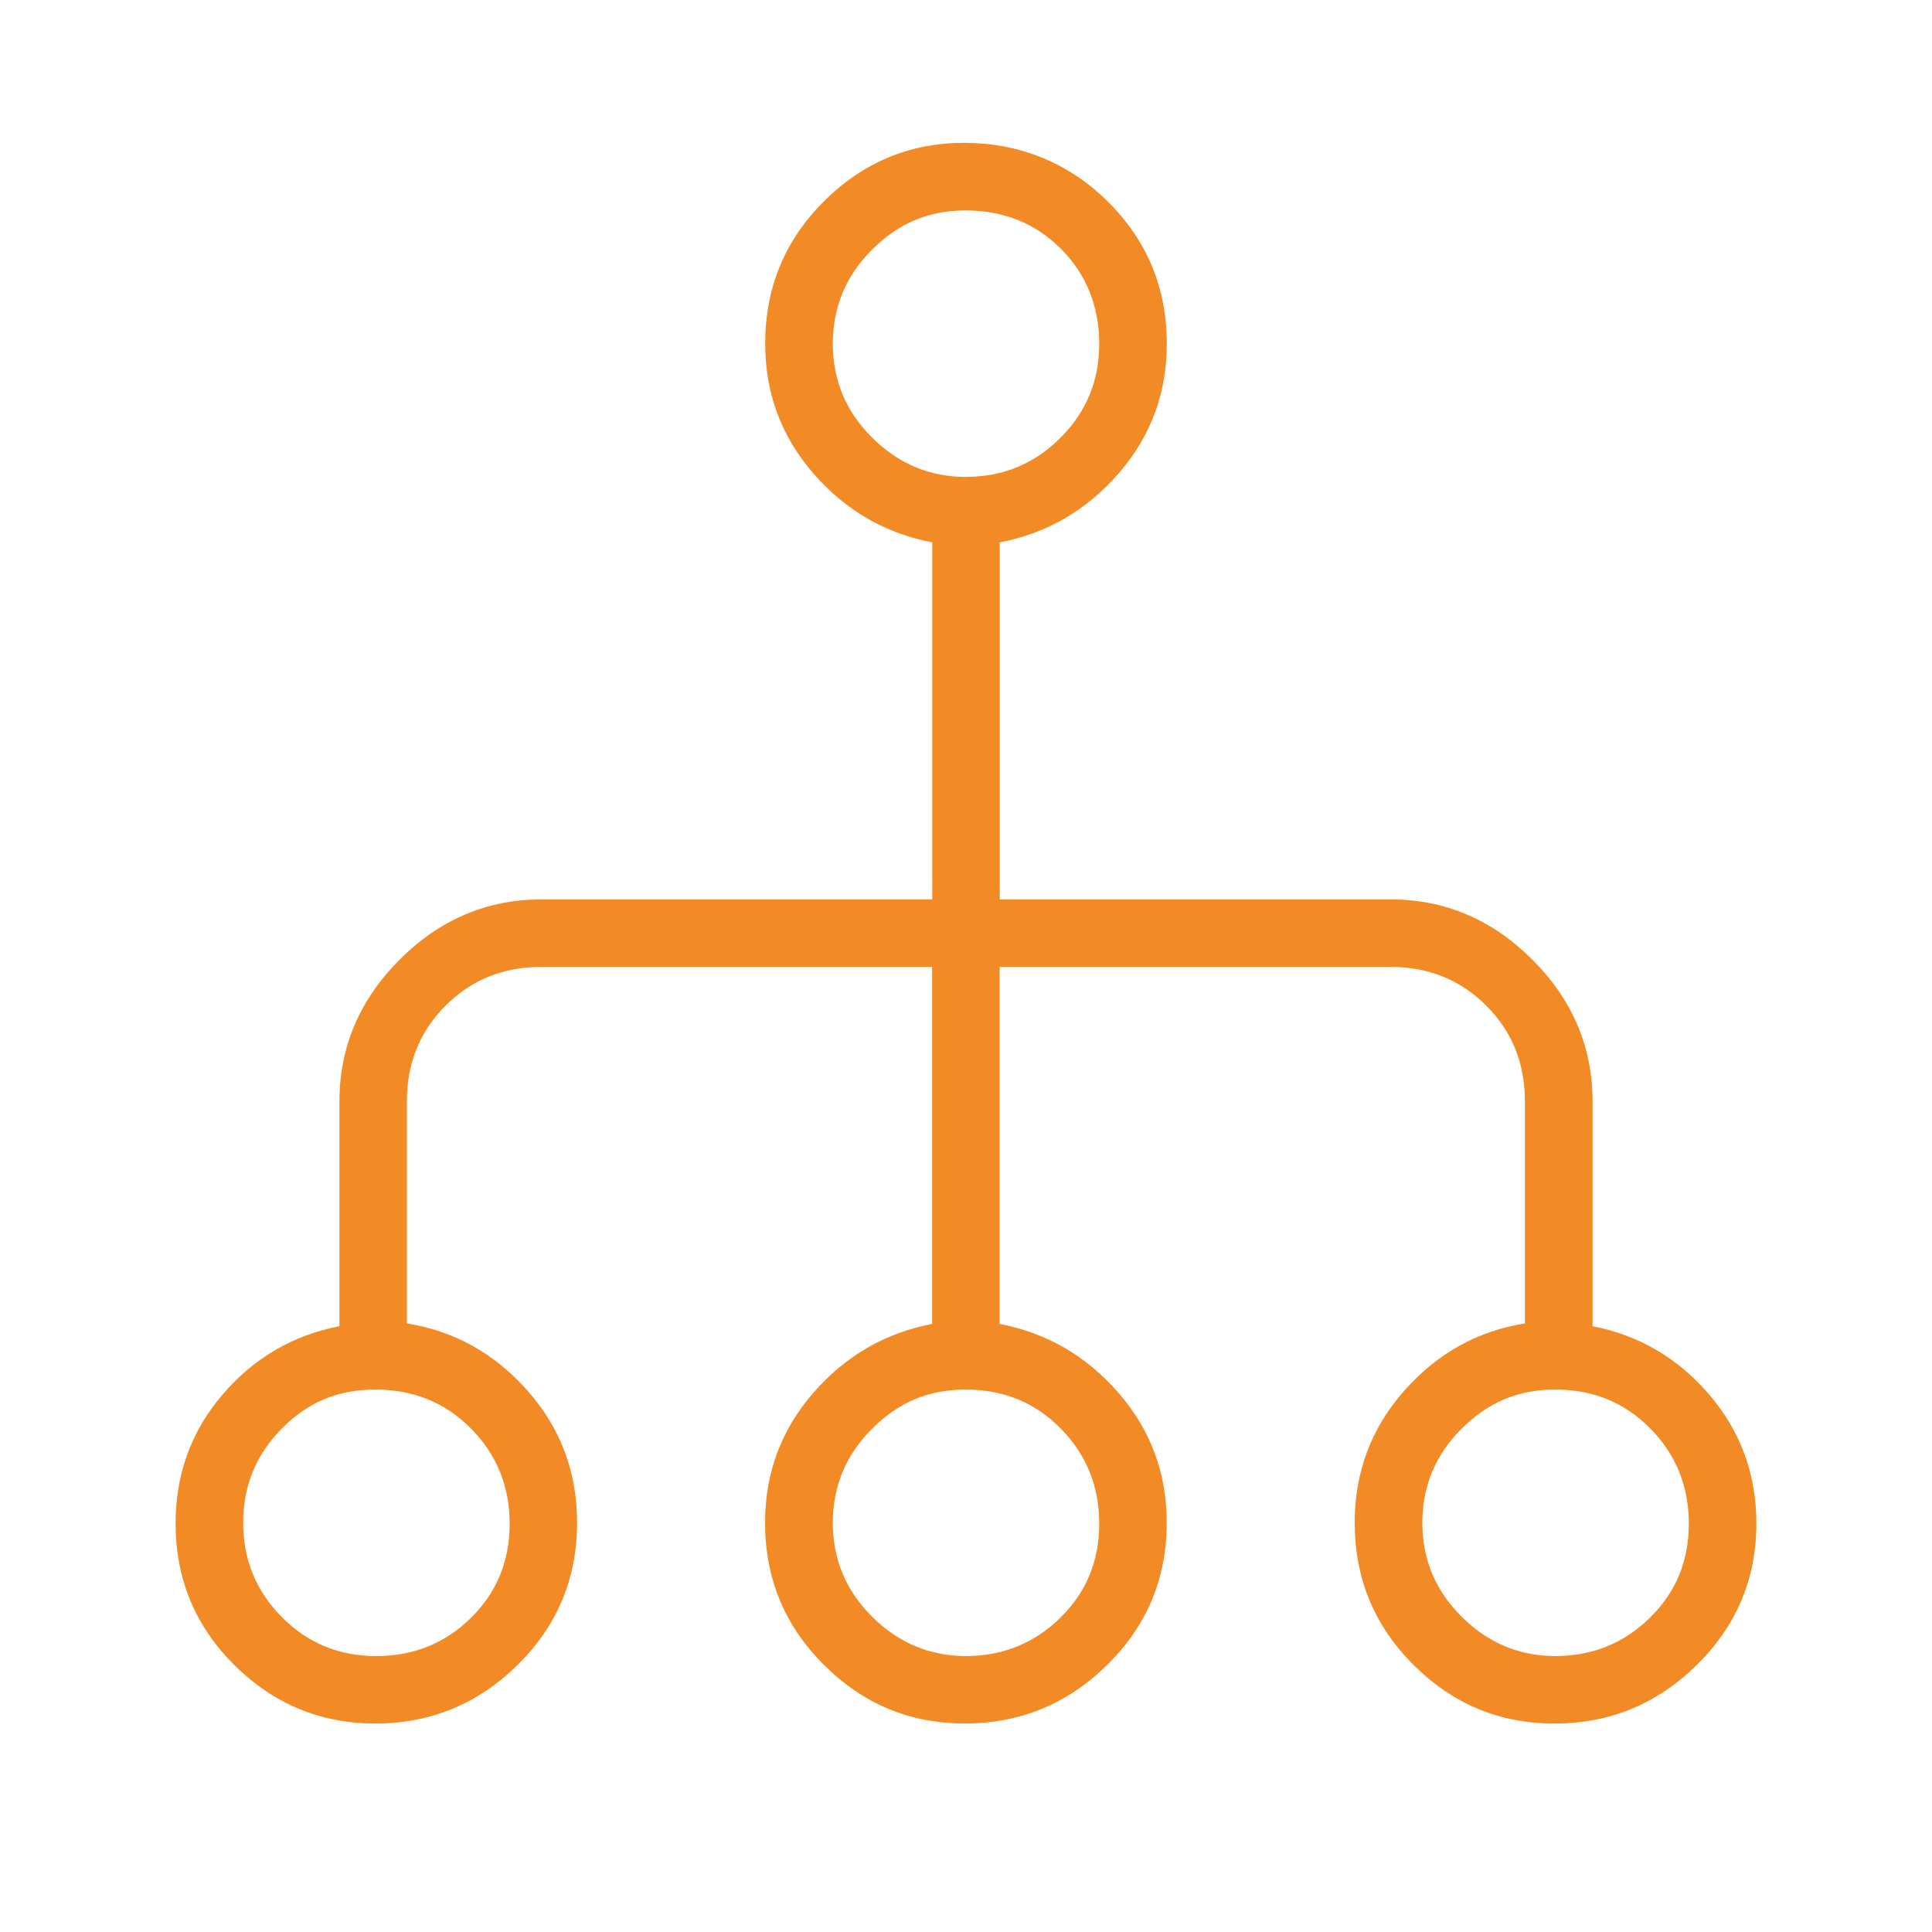 <?xml version="1.0" encoding="UTF-8"?><svg id="a" xmlns="http://www.w3.org/2000/svg" viewBox="0 0 300 300"><defs><style>.b{fill:#f28b25;}</style></defs><path class="b" d="M58.3,267.63c-8.5,0-15.8-3.02-21.89-9.06-6.09-6.04-9.14-13.37-9.14-22,0-7.67,2.43-14.34,7.28-20.01,4.85-5.68,10.9-9.22,18.16-10.63v-34.9c0-8.45,3.12-15.78,9.35-22.02,6.23-6.23,13.57-9.35,22.02-9.35h60.68v-55.44c-7.31-1.4-13.46-4.96-18.45-10.7-4.99-5.74-7.49-12.46-7.49-20.16,0-8.66,3.03-16.02,9.1-22.08,6.07-6.06,13.34-9.1,21.8-9.1s16.16,3.03,22.28,9.1c6.12,6.06,9.18,13.42,9.18,22.08,0,7.71-2.5,14.43-7.49,20.16-4.99,5.74-11.14,9.3-18.45,10.7v55.44h60.68c8.45,0,15.78,3.12,22.02,9.35,6.23,6.23,9.35,13.57,9.35,22.02v34.9c7.26,1.42,13.31,4.98,18.16,10.67,4.85,5.69,7.28,12.35,7.28,19.97,0,8.56-3.08,15.88-9.24,21.95-6.16,6.07-13.52,9.11-22.1,9.11s-15.8-3.03-21.89-9.1c-6.09-6.06-9.14-13.42-9.14-22.08,0-7.87,2.56-14.7,7.69-20.5,5.13-5.8,11.38-9.28,18.74-10.45v-34.48c0-5.91-2-10.87-6.01-14.87-4-4-8.96-6.01-14.87-6.01h-60.68v55.44c7.31,1.4,13.46,4.96,18.45,10.7,4.99,5.74,7.49,12.46,7.49,20.16,0,8.66-3.08,16.02-9.24,22.08-6.16,6.06-13.52,9.1-22.1,9.1s-15.8-3.03-21.89-9.1c-6.09-6.06-9.14-13.42-9.14-22.08,0-7.71,2.5-14.43,7.49-20.16s11.14-9.3,18.45-10.7v-55.44h-60.68c-5.91,0-10.87,2-14.87,6.01-4,4-6.01,8.96-6.01,14.87v34.48c7.36,1.17,13.61,4.65,18.74,10.45,5.13,5.8,7.69,12.63,7.69,20.5,0,8.66-3.08,16.02-9.24,22.08-6.16,6.06-13.52,9.1-22.1,9.1ZM58.42,257.15c5.8,0,10.71-1.98,14.71-5.93,4-3.95,6.01-8.82,6.01-14.62s-2-10.72-5.99-14.76c-4-4.05-8.95-6.07-14.86-6.07s-10.56,2.02-14.55,6.07c-3.99,4.05-5.98,8.92-5.98,14.62s1.99,10.57,5.98,14.62c3.99,4.05,8.88,6.07,14.68,6.07ZM149.97,257.15c5.73,0,10.62-1.98,14.66-5.93,4.04-3.95,6.06-8.82,6.06-14.62s-1.99-10.72-5.96-14.76c-3.97-4.05-8.9-6.07-14.77-6.07s-10.46,2.02-14.53,6.07c-4.07,4.05-6.11,8.92-6.11,14.62,0,5.7,2.05,10.57,6.14,14.62,4.1,4.05,8.94,6.07,14.52,6.07ZM241.52,257.15c5.73,0,10.62-1.98,14.66-5.93,4.04-3.95,6.06-8.82,6.06-14.62s-1.99-10.72-5.96-14.76c-3.97-4.05-8.9-6.07-14.78-6.07s-10.46,2.02-14.53,6.07c-4.07,4.05-6.11,8.92-6.11,14.62s2.05,10.57,6.14,14.62c4.09,4.05,8.93,6.07,14.52,6.07ZM149.97,74.05c5.73,0,10.62-2.01,14.66-6.03,4.04-4.02,6.06-8.9,6.06-14.64s-1.99-10.8-5.96-14.76c-3.98-3.96-8.9-5.94-14.77-5.94s-10.46,2.02-14.53,6.07c-4.07,4.05-6.11,8.92-6.11,14.62s2.05,10.57,6.14,14.62c4.1,4.05,8.94,6.07,14.52,6.07Z"/></svg>